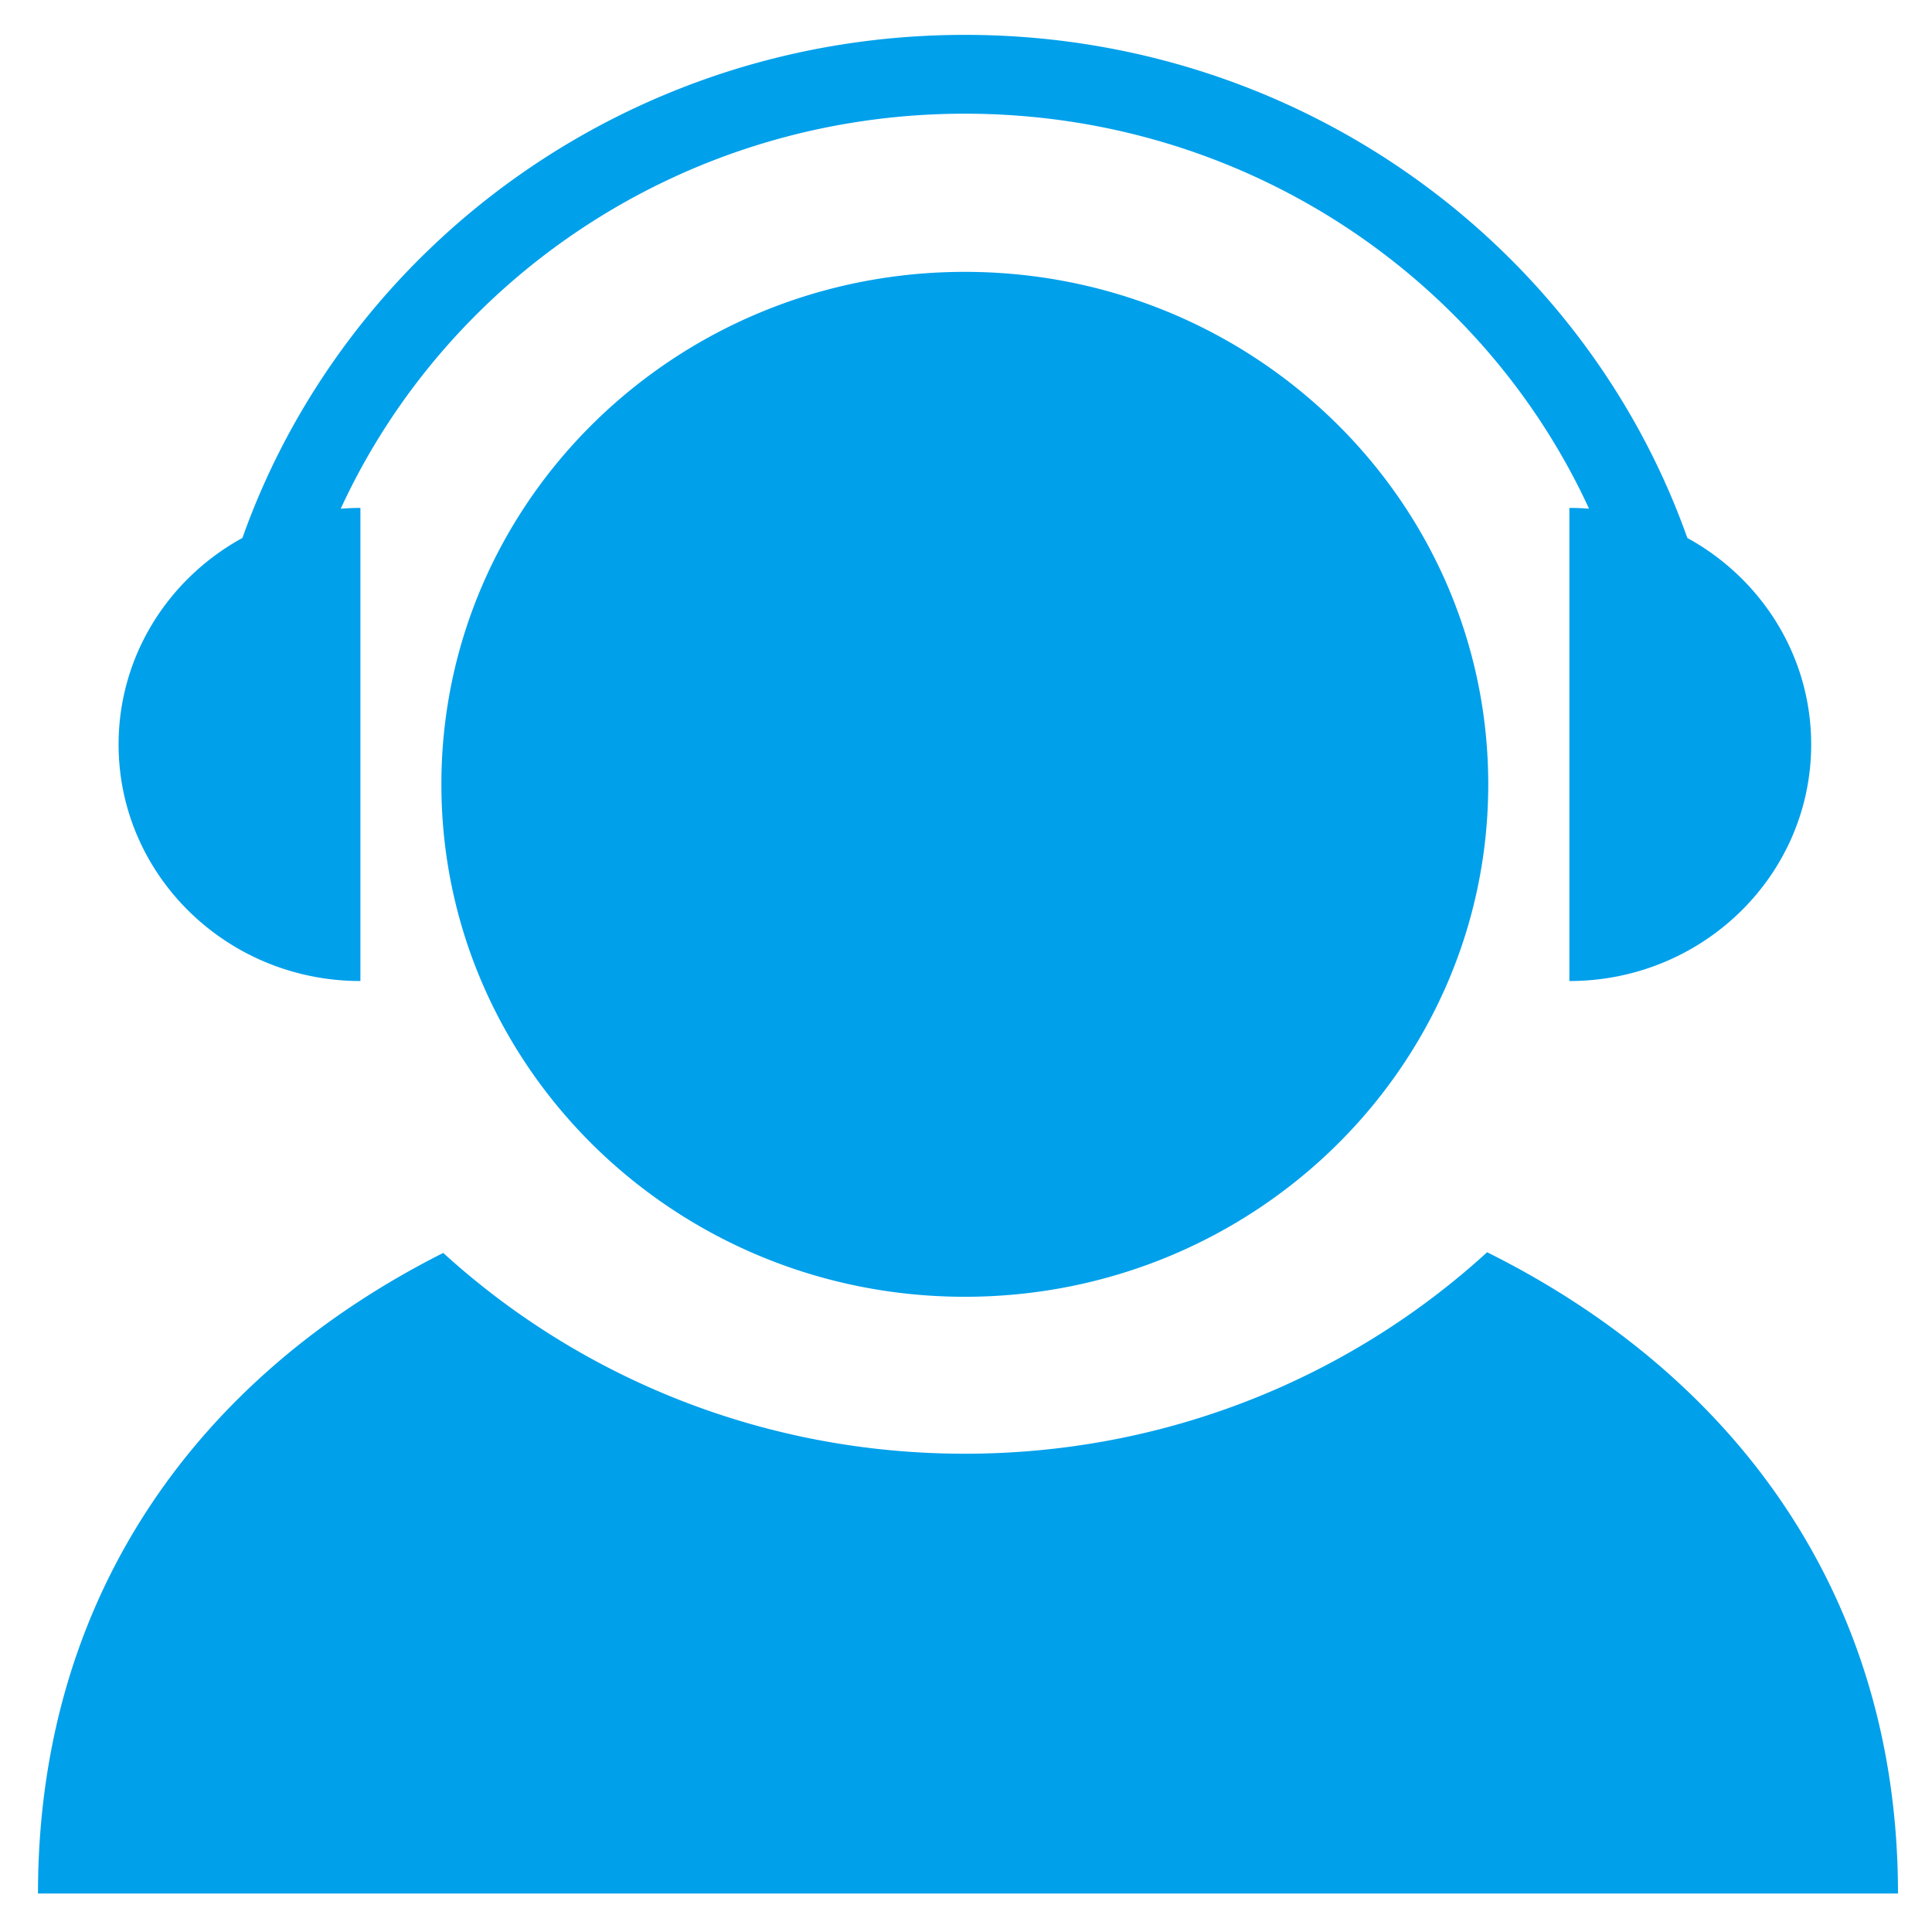 <?xml version="1.0" standalone="no"?><!DOCTYPE svg PUBLIC "-//W3C//DTD SVG 1.1//EN" "http://www.w3.org/Graphics/SVG/1.1/DTD/svg11.dtd"><svg t="1741574072725" class="icon" viewBox="0 0 1024 1024" version="1.1" xmlns="http://www.w3.org/2000/svg" p-id="45791" xmlns:xlink="http://www.w3.org/1999/xlink" width="48" height="48"><path d="M511.367 144.095c-153.234 0-277.423 121.589-277.423 271.615 0 150.006 124.195 271.61 277.423 271.61 153.24 0 277.435-121.604 277.435-271.61 0-150.026-124.196-271.615-277.435-271.615zM191.025 519.967V269.206c-3.518 0-6.993 0.147-10.437 0.422C237.443 146.208 364.056 60.26 511.409 60.26s273.979 85.949 330.821 209.368a130.648 130.648 0 0 0-10.431-0.422v250.761c70.761 0 128.164-56.14 128.164-125.374 0-47.024-26.48-87.995-65.636-109.454-55.09-155.195-205.502-266.657-382.918-266.657-177.41 0-327.816 111.457-382.918 266.645-39.164 21.454-65.631 62.437-65.631 109.46 0 69.24 57.363 125.38 128.159 125.38h0.006z m597.191 143.749c-72.495 66.235-169.82 106.791-276.849 106.791-106.821 0-203.989-40.403-276.433-106.424C105.266 729.402 20.136 845.671 20.136 1003.612h985.838c0-158.235-86.718-274.638-217.759-339.896z m0 0" p-id="45792" fill="#00A0EB"></path></svg>
